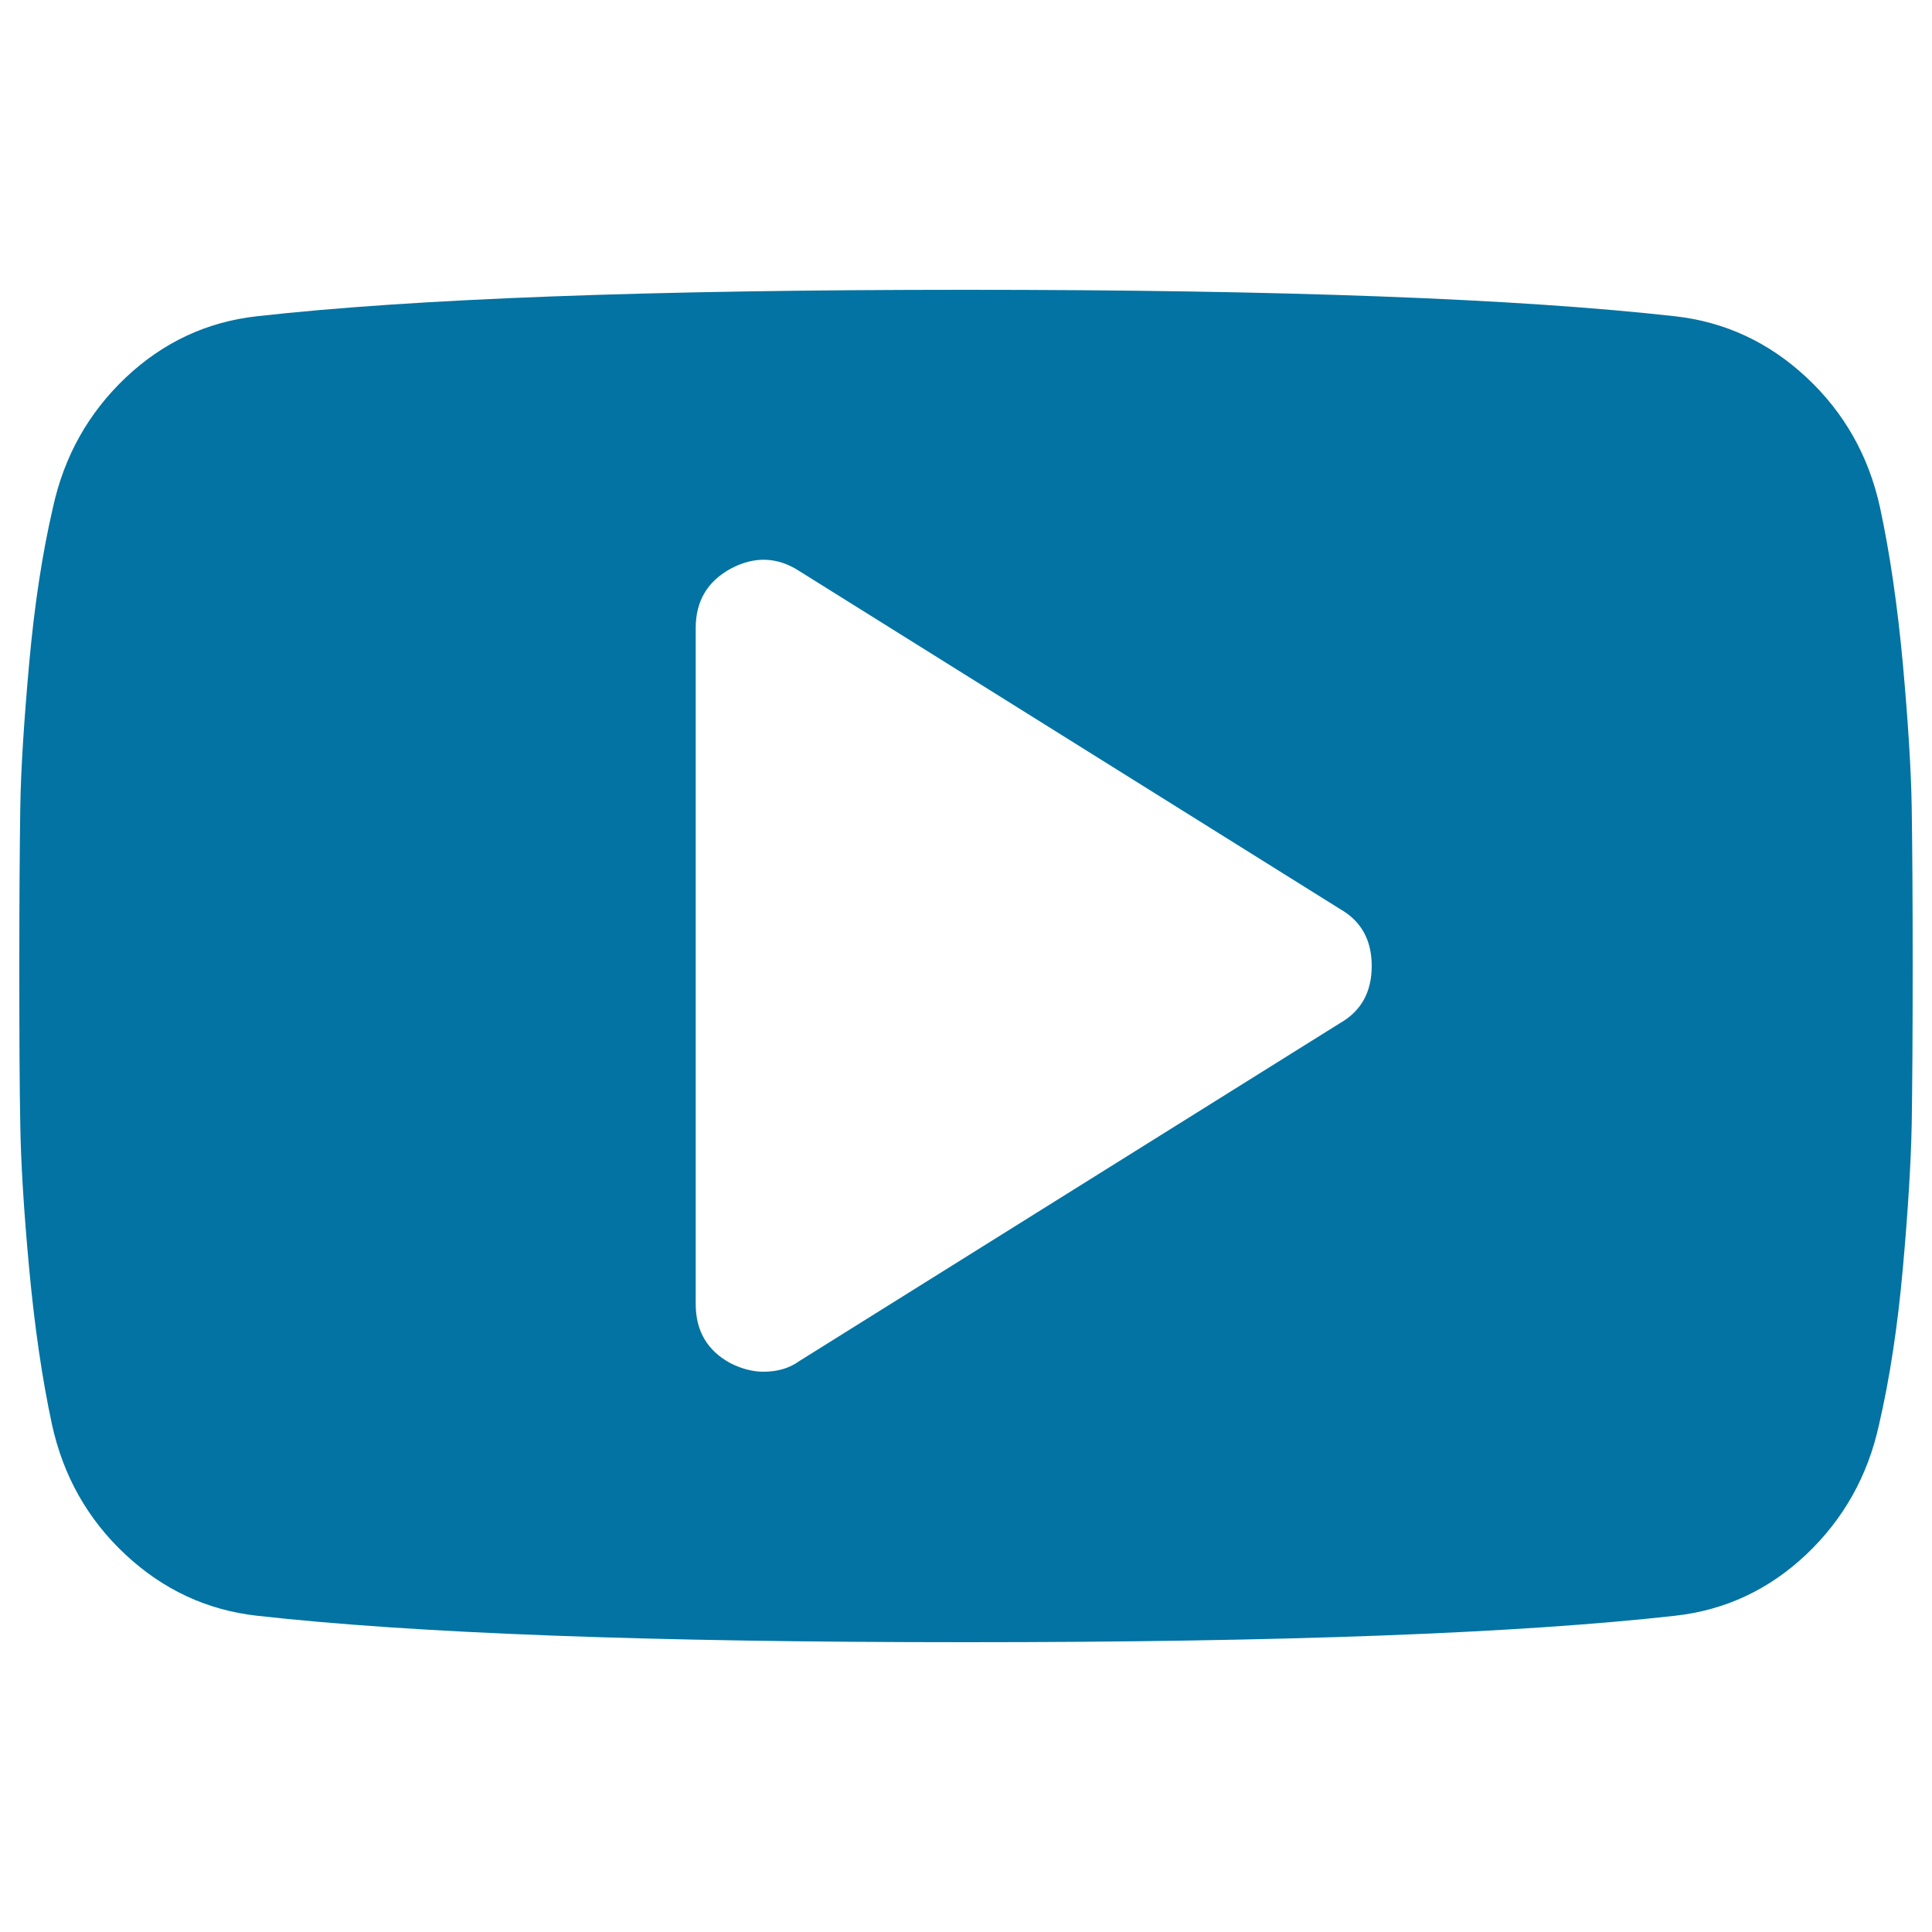 <svg xmlns="http://www.w3.org/2000/svg" viewBox="0 0 1000 1000" style="fill:#0273a2">
<title>Youtube play SVG icon</title>
<g><path d="M710,500c0-13.5-5.5-23.3-16.4-29.5l-280-175c-11.3-7.3-23.2-7.7-35.5-1.1c-12,6.6-18,16.8-18,30.6v350c0,13.9,6,24.1,18,30.6c5.8,2.9,11.5,4.4,17,4.4c7.3,0,13.5-1.8,18.6-5.5l280-175C704.5,523.3,710,513.5,710,500z M990,500c0,35-0.2,62.3-0.5,82c-0.4,19.7-1.9,44.6-4.6,74.6c-2.7,30.1-6.8,57-12.3,80.7c-5.8,26.6-18.4,49-37.7,67.3c-19.3,18.2-41.9,28.8-67.8,31.7C786,845.4,663.7,850,500,850s-286-4.6-367-13.7c-25.9-2.9-48.6-13.5-68.1-31.7c-19.5-18.2-32.2-40.7-38-67.3c-5.1-23.7-9-50.6-11.8-80.7s-4.3-55-4.6-74.6c-0.4-19.7-0.5-47-0.5-82s0.2-62.3,0.5-82s1.9-44.6,4.6-74.6c2.7-30.1,6.8-57,12.3-80.7c5.8-26.6,18.4-49,37.7-67.3c19.3-18.2,41.9-28.8,67.8-31.7C214,154.6,336.3,150,500,150s286,4.6,367,13.7c25.9,2.9,48.6,13.5,68.1,31.7c19.5,18.2,32.2,40.7,38,67.3c5.1,23.7,9,50.6,11.8,80.7c2.7,30.1,4.3,55,4.6,74.6C989.8,437.7,990,465,990,500z"/></g>
</svg>